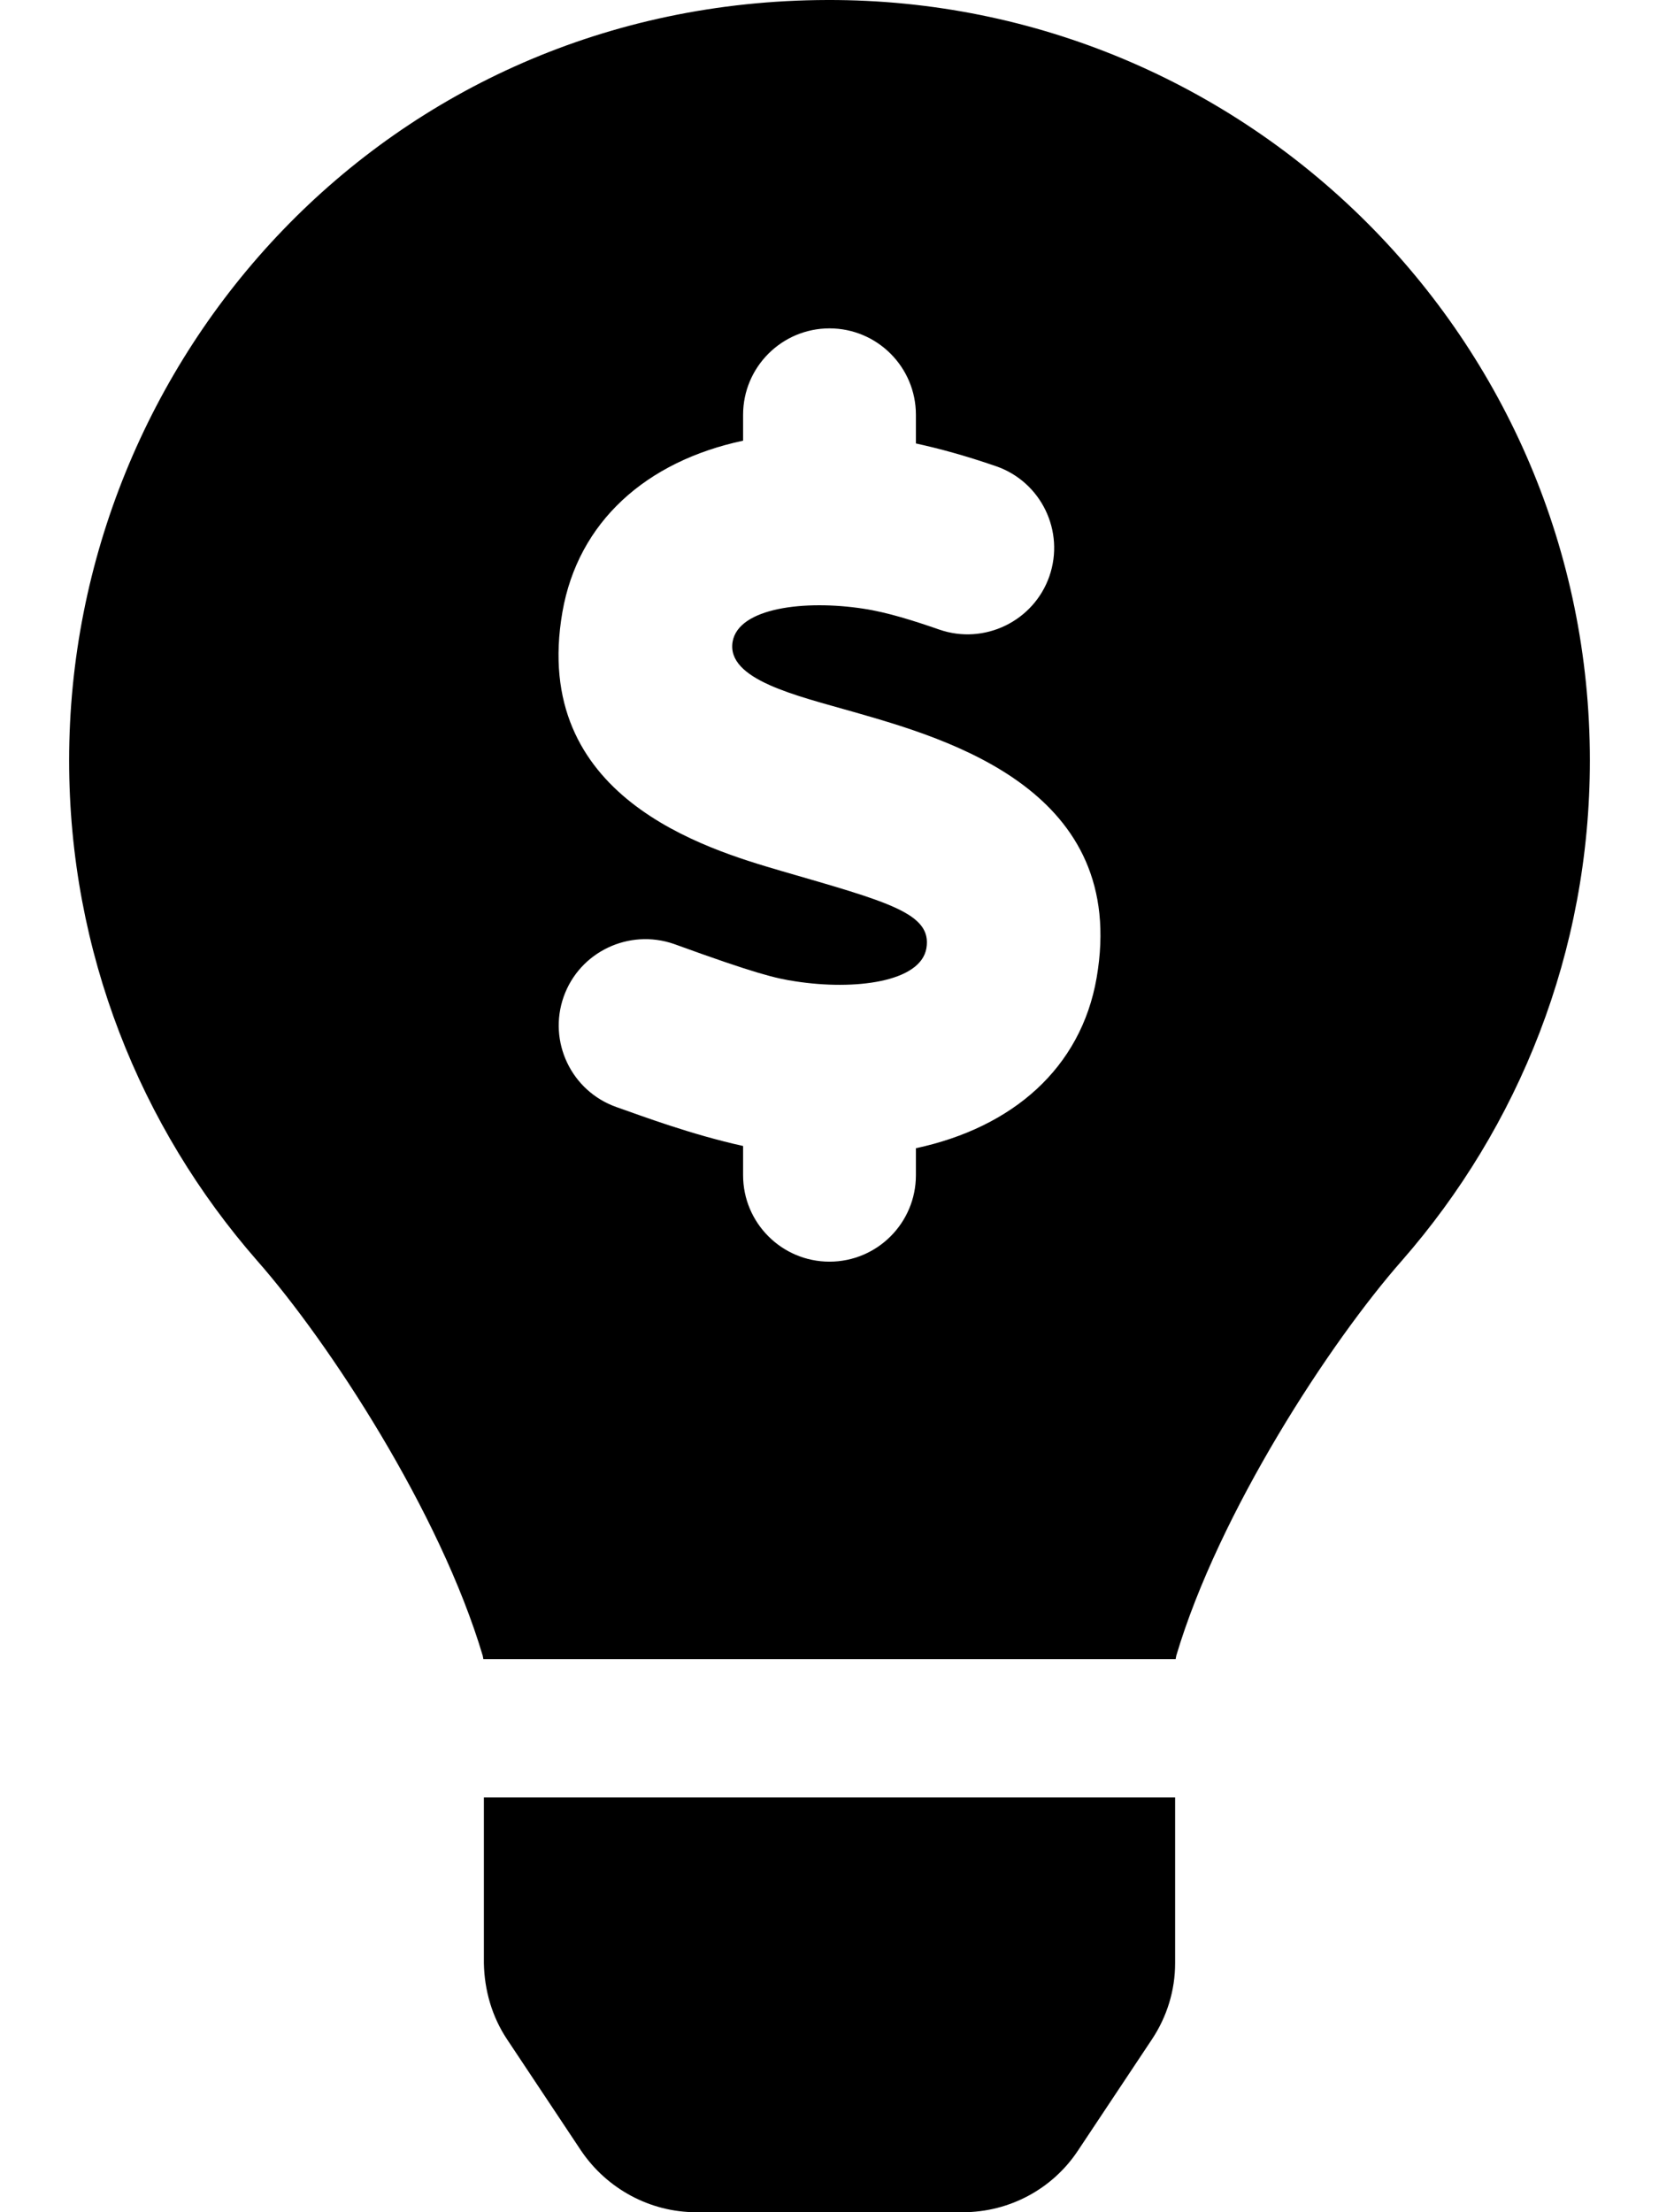 <svg xmlns="http://www.w3.org/2000/svg" viewBox="0 0 384 512"><!-- Font Awesome Pro 6.0.0-alpha2 by @fontawesome - https://fontawesome.com License - https://fontawesome.com/license (Commercial License) --><path d="M112 454.375C112.125 460.625 113.875 466.75 117.375 472L134.5 497.75C140.5 506.625 150.5 512 161.125 512H222.875C233.625 512 243.625 506.625 249.5 497.75L266.625 472C270.125 466.75 272 460.625 272 454.375V416H112V454.375ZM191.5 0C89.5 0.25 16 83 16 176C16 220.375 32.5 260.875 59.5 291.75C76.125 310.625 101.875 350 111.75 383.25C111.75 383.5 111.875 383.75 111.875 384H272.125C272.125 383.75 272.25 383.5 272.25 383.25C282.125 350 307.875 310.625 324.5 291.75C351.5 260.875 368 220.375 368 176C368 78.625 288.875 -0.25 191.5 0ZM253.828 226.312C250.205 247.219 234.361 260.953 212 265.746V272C212 283.031 203.047 292 192 292S172 283.031 172 272V265.23C159.973 262.568 148.859 258.395 142.672 256.219C132.25 252.531 126.797 241.094 130.469 230.688C134.156 220.281 145.578 214.875 155.984 218.469C175.01 225.387 179.641 226.461 184.109 227.125C197.828 229.25 213.047 227.312 214.422 219.5C215.82 211.361 205.709 208.795 180.688 201.531C163.359 196.438 122.766 184.531 130.172 141.688C133.809 120.75 149.578 106.762 172 101.992V96C172 84.969 180.953 76 192 76S212 84.969 212 96V102.633C217.453 103.828 223.344 105.422 230.562 107.906C241 111.531 246.516 122.938 242.891 133.375C239.266 143.781 227.828 149.312 217.437 145.719C211.578 143.687 205.437 141.719 199.844 140.875C186.172 138.781 170.953 140.688 169.578 148.5C168.064 157.332 184.469 161.006 197.5 164.75C219.797 171.125 261.312 183.031 253.828 226.312Z"/></svg>